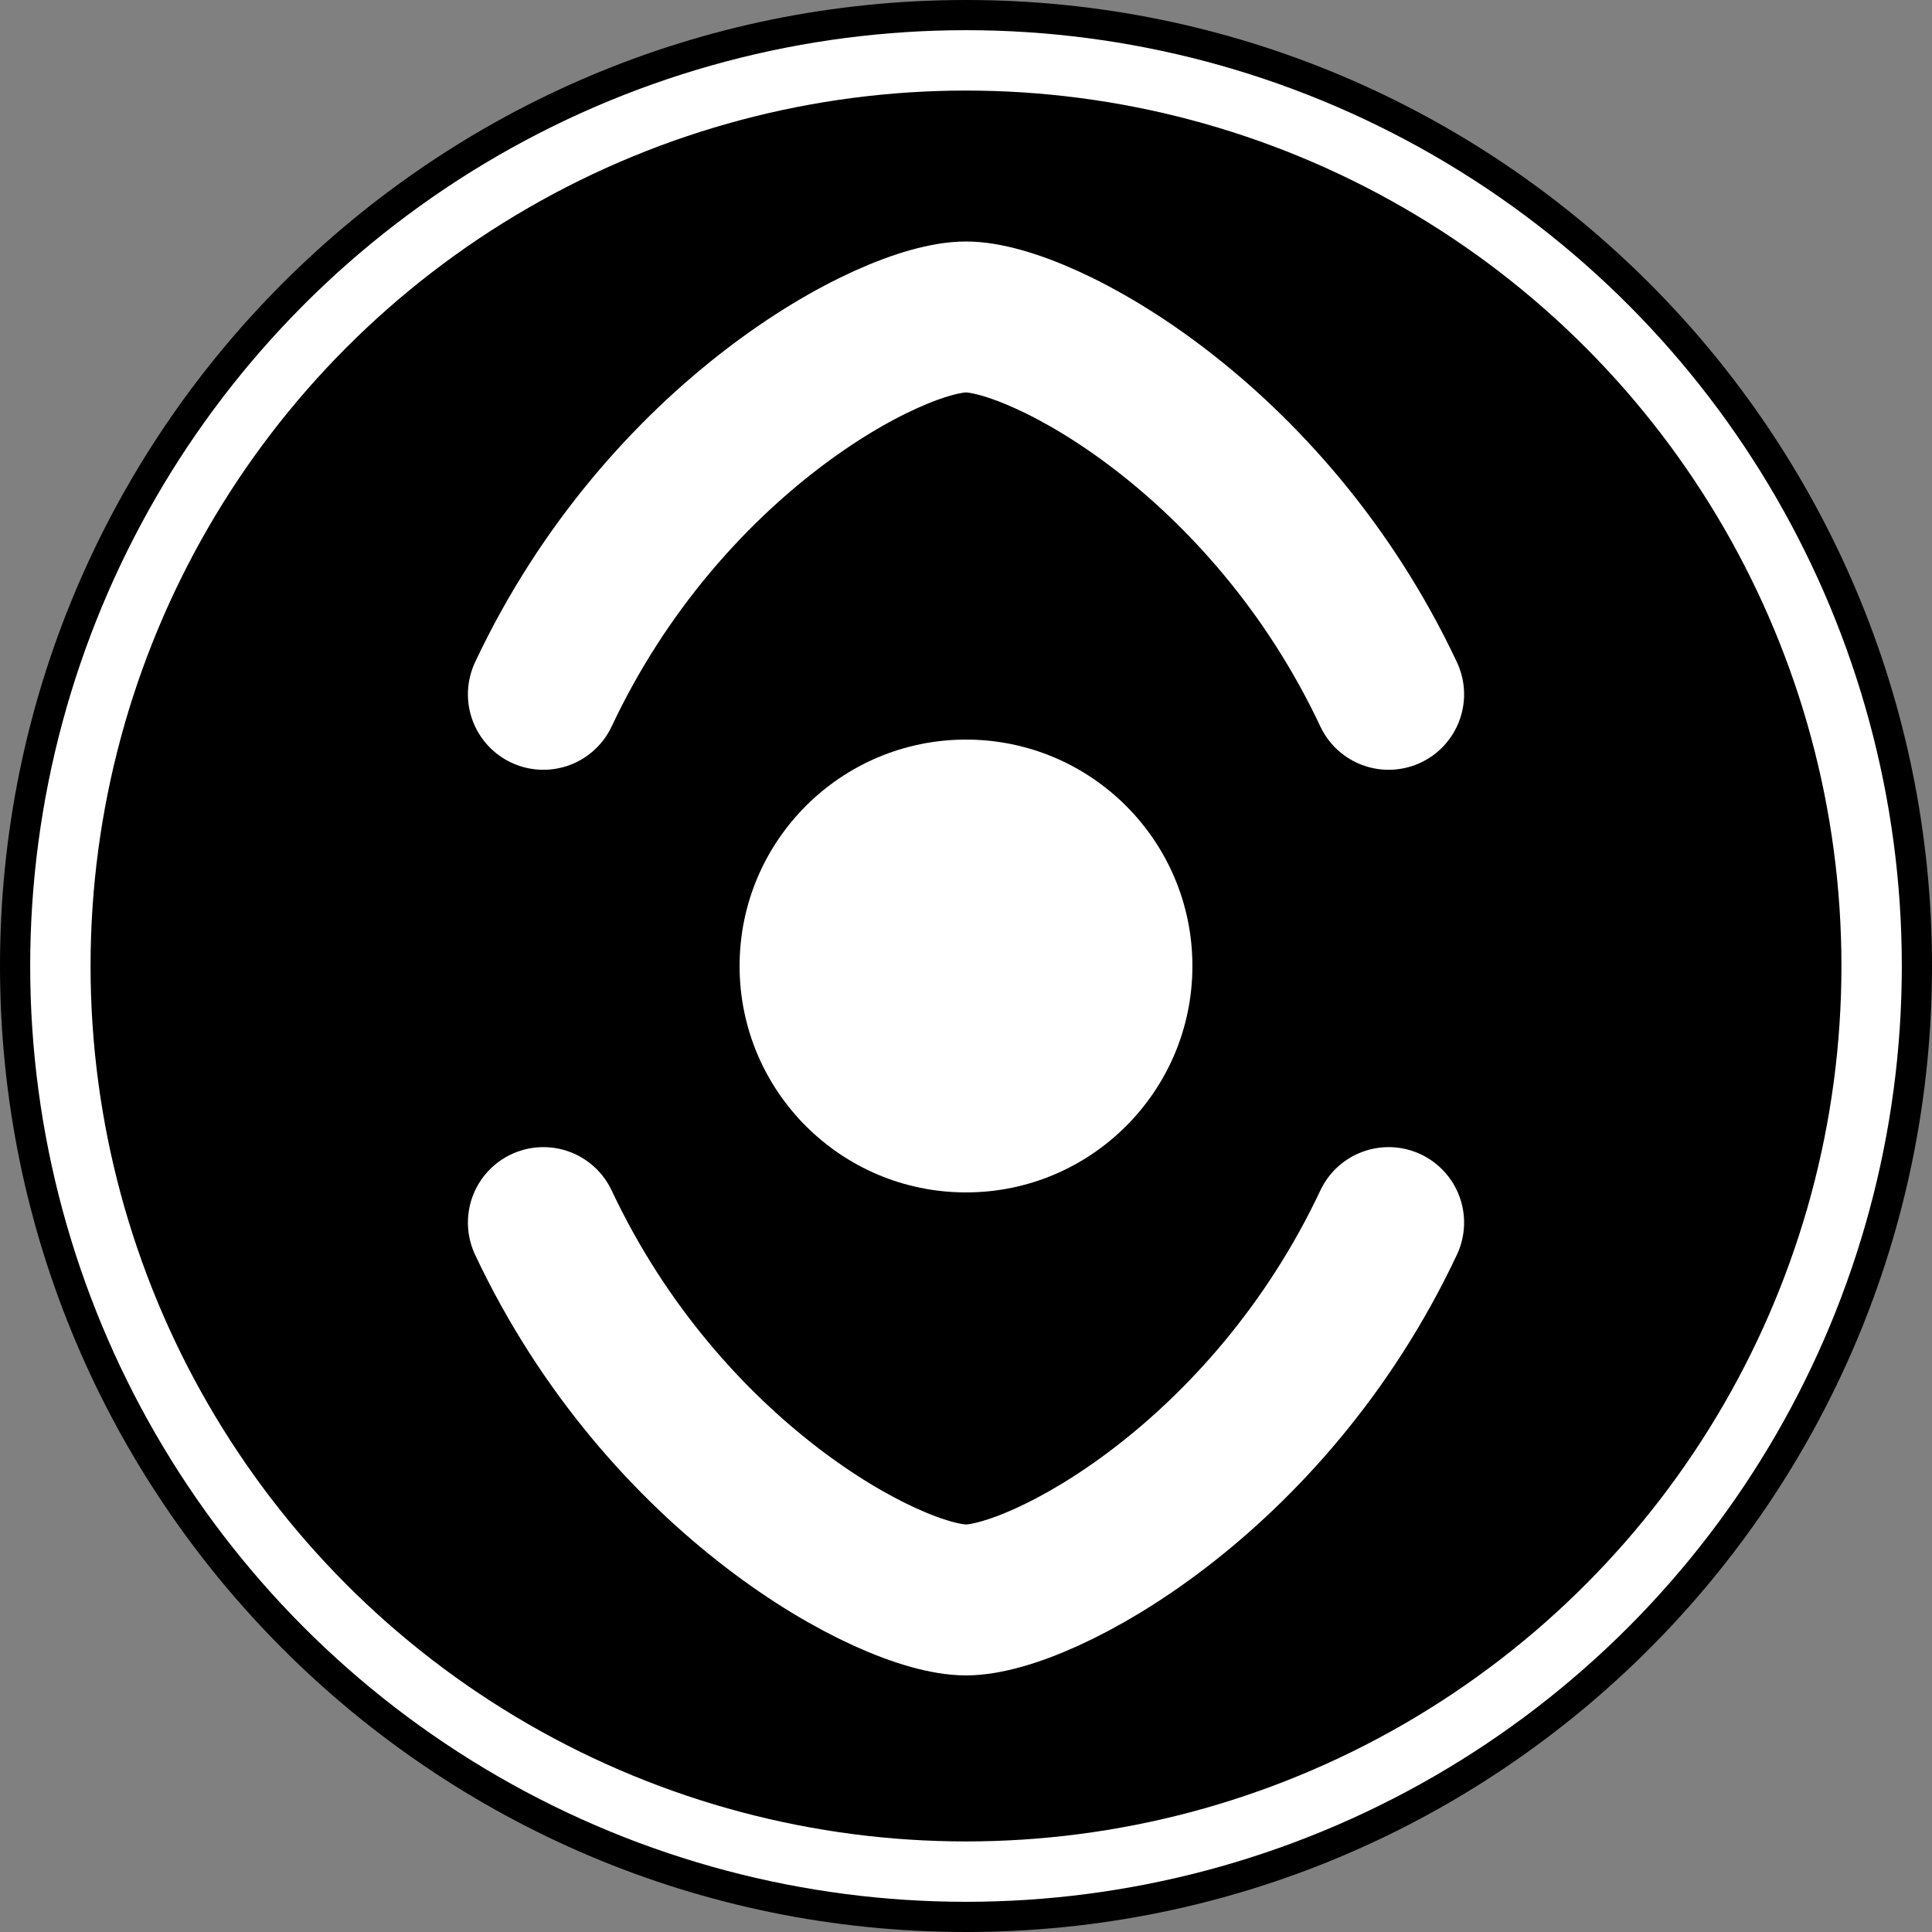 <svg width="128" height="128" viewBox="0 0 128 128" fill="none" xmlns="http://www.w3.org/2000/svg" xmlns:xlink="http://www.w3.org/1999/xlink">
<rect x="0" y="0" width="128" height="128" fill="#808080" stroke="none"/>
<path d="M0 64C0 28.654 28.654 0 64 0V0C99.346 0 128 28.654 128 64V64C128 99.346 99.346 128 64 128V128C28.654 128 0 99.346 0 64V64Z" fill="black"/>
<circle cx="64" cy="64" r="60" stroke="white" stroke-width="4" fill="black"/>
<circle cx="64" cy="64" r="15" fill="white"/>
<path d="M36 46C44 29 59 21 64 21C69 21 84 29 92 46" stroke="white" stroke-width="10" stroke-linecap="round"/>
<path d="M36 81C44 98 59 106 64 106C69 106 84 98 92 81" stroke="white" stroke-width="10" stroke-linecap="round"/>
</svg>